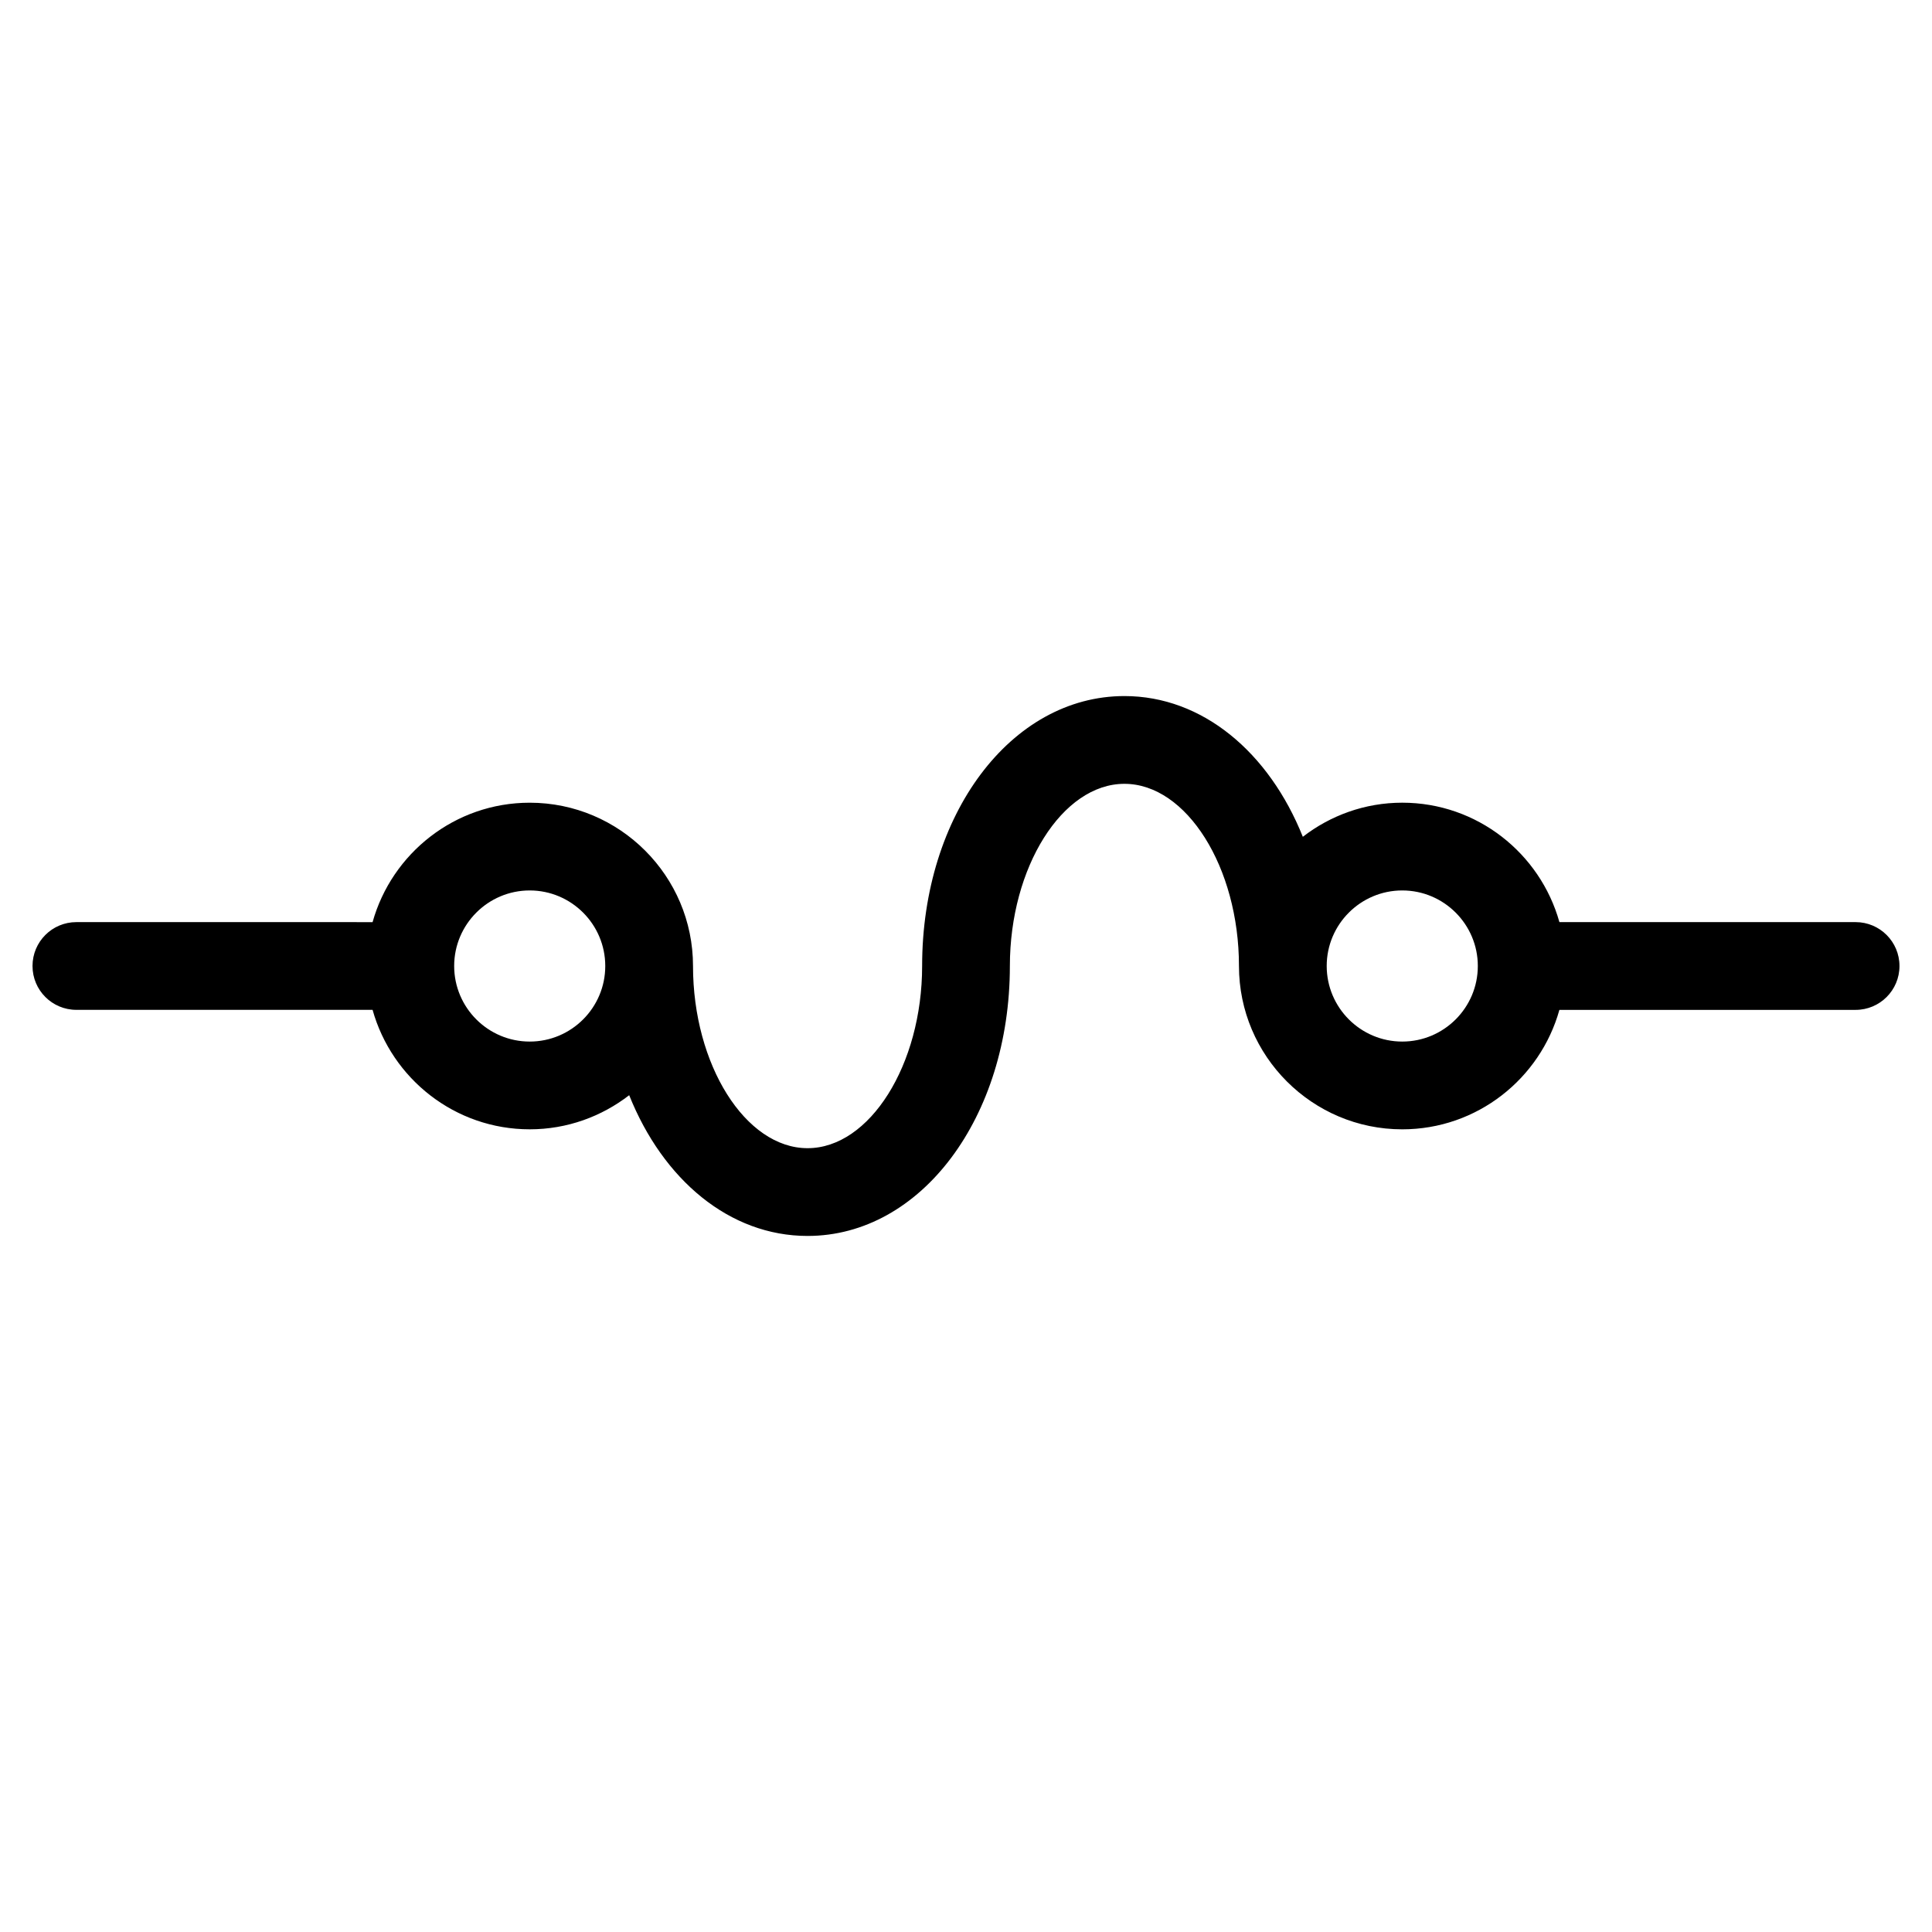 <?xml version="1.0" encoding="UTF-8"?>
<!-- Uploaded to: SVG Repo, www.svgrepo.com, Generator: SVG Repo Mixer Tools -->
<svg fill="#000000" width="800px" height="800px" version="1.1" viewBox="144 144 512 512" xmlns="http://www.w3.org/2000/svg">
 <path d="m635.76 388.37h-78.5c-5.094-18.23-21.812-31.648-41.645-31.648-9.922 0-19.051 3.394-26.352 9.039-8.961-22.383-26.578-37.297-47.281-37.297-30.062 0-53.609 31.414-53.609 71.535 0 26.176-13.898 48.281-30.359 48.281-16.465 0-30.359-22.113-30.359-48.281 0-23.863-19.418-43.273-43.273-43.273-19.836 0-36.547 13.426-41.645 31.648l-78.496-0.004c-6.426 0-11.625 5.199-11.625 11.625 0 6.426 5.199 11.625 11.625 11.625l78.496 0.004c5.102 18.23 21.812 31.656 41.645 31.656 9.922 0 19.051-3.394 26.359-9.039 8.961 22.391 26.57 37.297 47.273 37.297 30.059 0 53.605-31.414 53.613-71.527 0-26.176 13.898-48.289 30.352-48.289 16.457 0 30.359 22.113 30.359 48.289v0.008c0.016 23.863 19.422 43.266 43.273 43.266 19.836 0 36.555-13.426 41.645-31.656h78.5c6.418 0 11.625-5.199 11.625-11.625 0.004-6.422-5.203-11.633-11.621-11.633zm-351.38 31.656c-11.039 0-20.02-8.984-20.02-20.027 0-11.039 8.984-20.02 20.02-20.02 11.039 0 20.02 8.984 20.02 20.02 0.008 11.043-8.977 20.027-20.02 20.027zm231.23 0c-11.039 0-20.02-8.984-20.02-20.027 0-11.039 8.984-20.02 20.02-20.02 11.047 0 20.027 8.984 20.027 20.02 0.004 11.043-8.98 20.027-20.027 20.027z"/>
</svg>